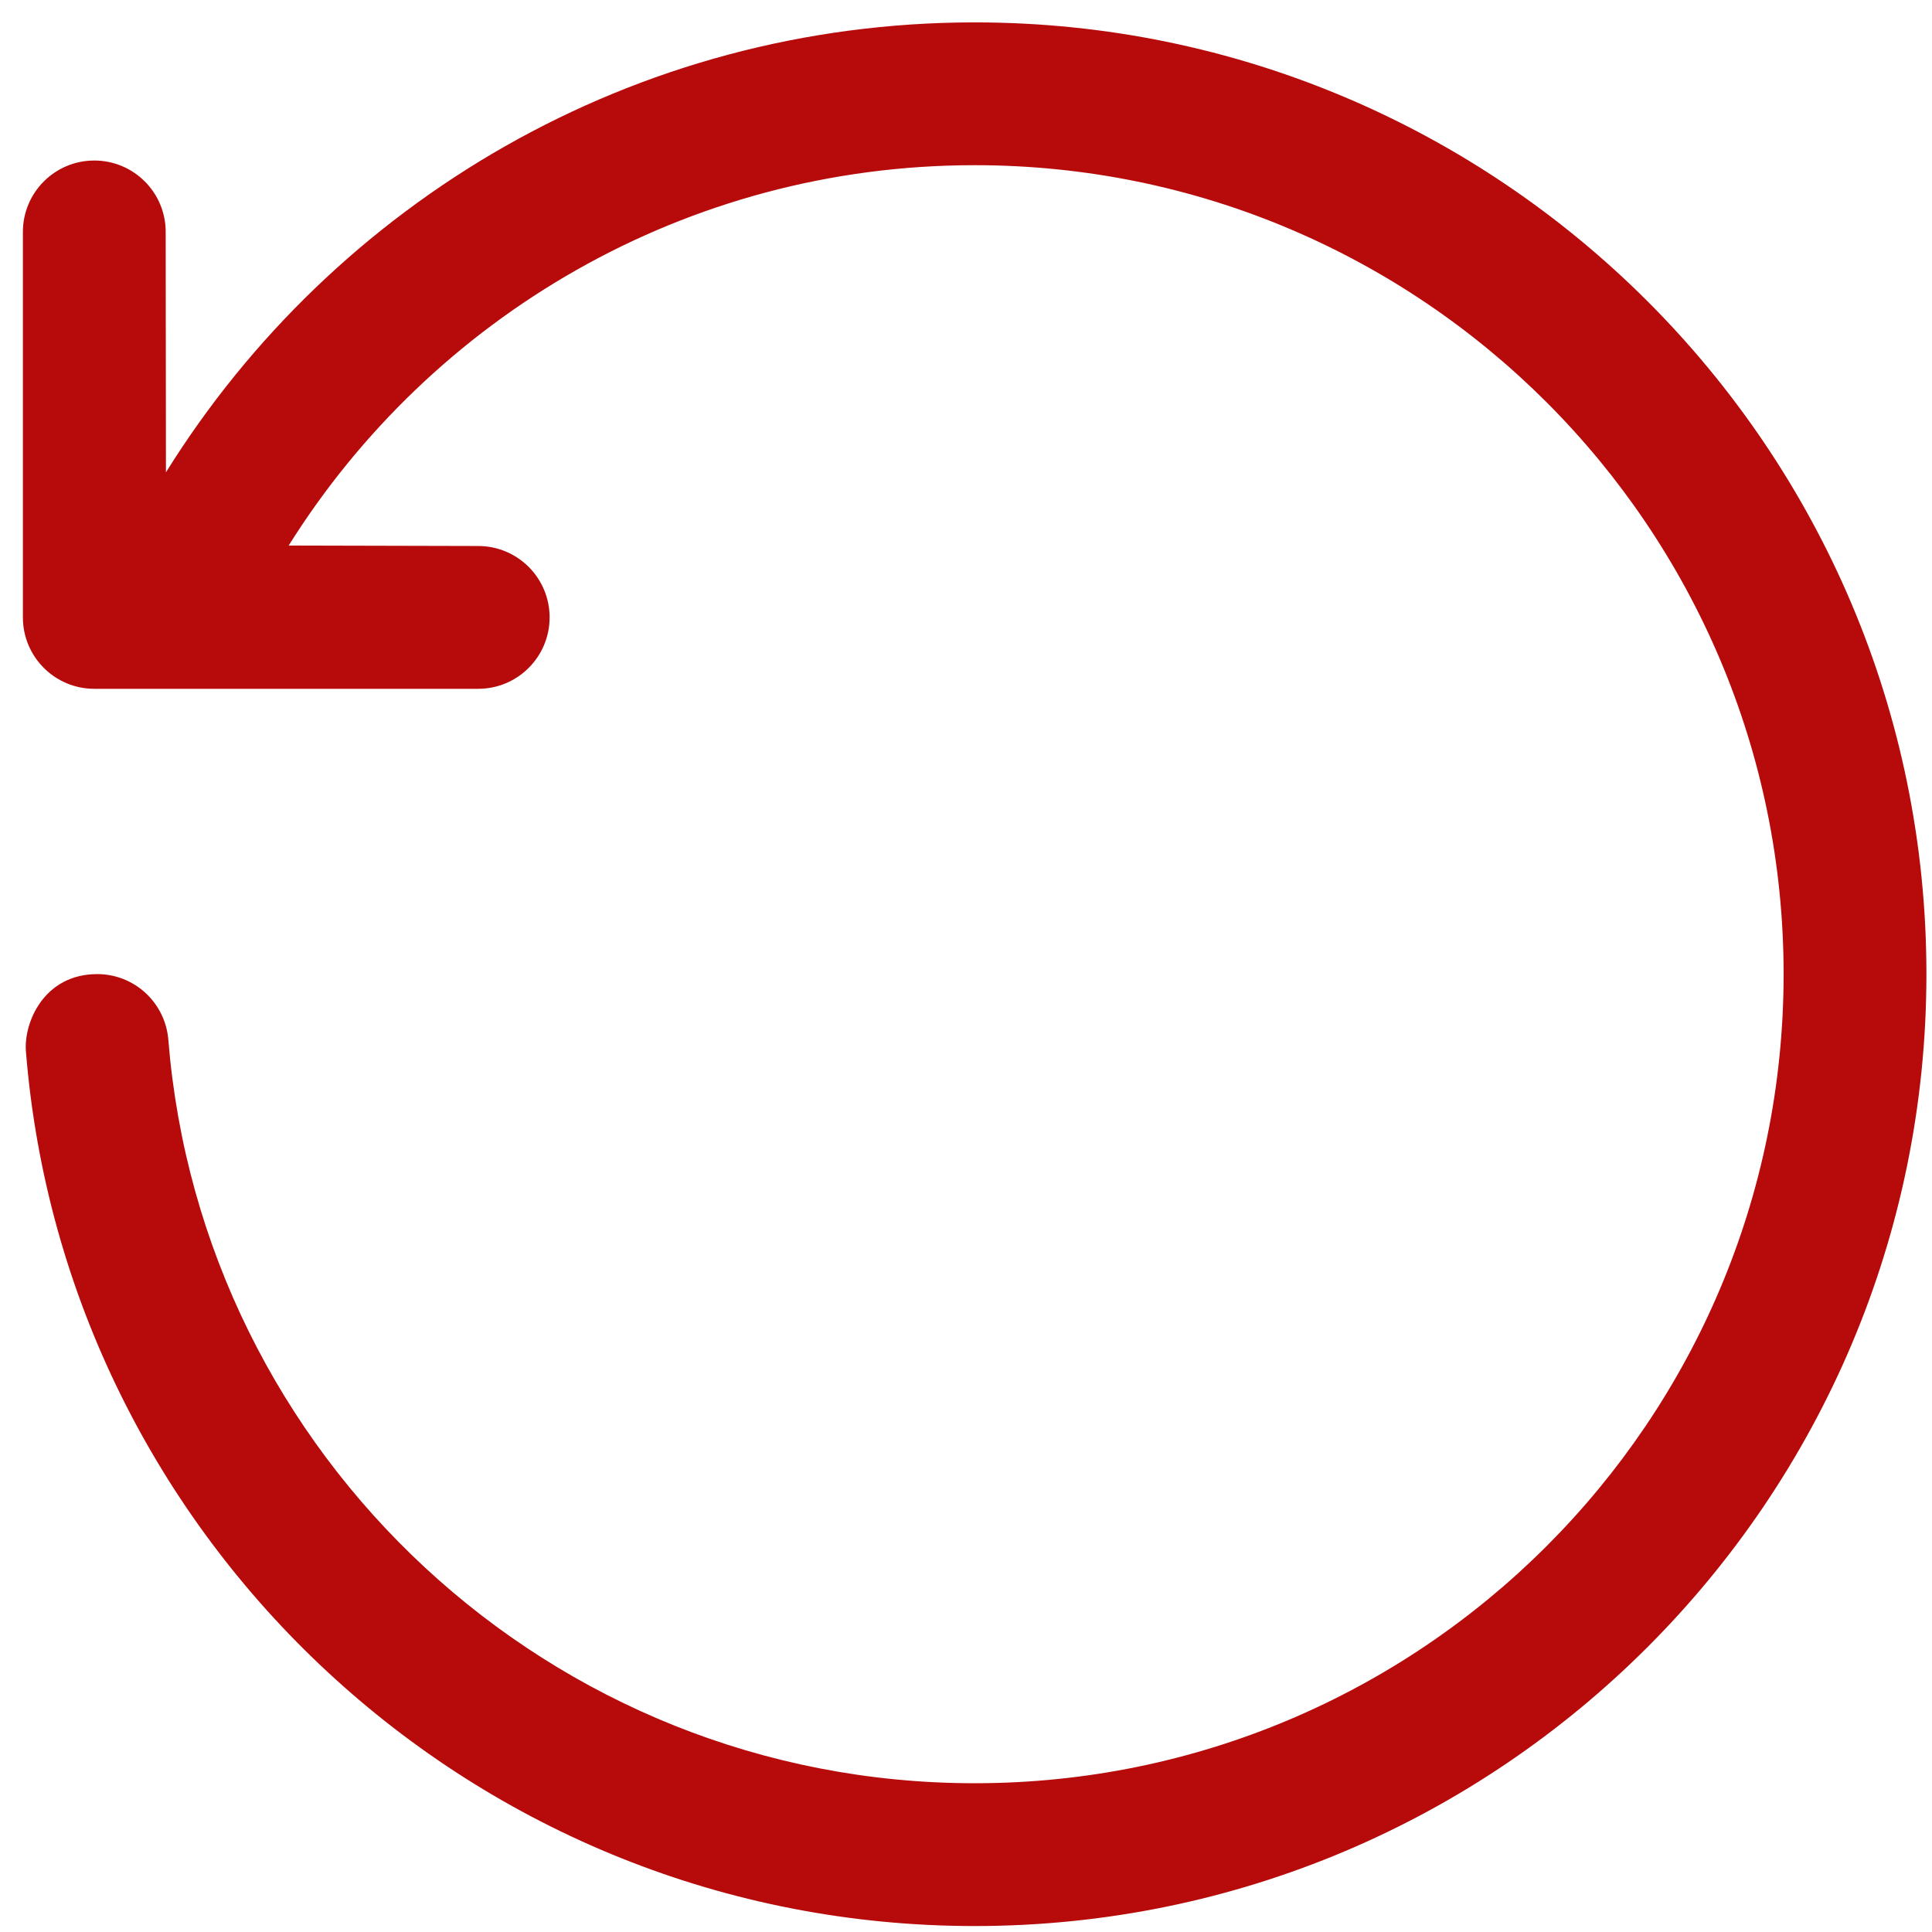 <svg width="46" height="46" viewBox="0 0 46 46" fill="none" xmlns="http://www.w3.org/2000/svg">
<path d="M3.951 11.246C7.952 4.817 15.083 0.533 23.207 0.533C35.714 0.533 45.867 10.688 45.867 23.193C45.867 35.703 35.714 45.858 23.207 45.858C11.318 45.858 1.553 36.682 0.617 25.032C0.563 24.347 1.046 23.193 2.315 23.193C3.201 23.193 3.936 23.873 4.008 24.757C4.804 34.66 13.102 42.458 23.207 42.458C33.837 42.458 42.467 33.826 42.467 23.193C42.467 12.565 33.837 3.933 23.207 3.933C16.323 3.933 10.278 7.553 6.873 12.989L11.386 13C12.325 13 13.086 13.762 13.086 14.7C13.086 15.638 12.325 16.4 11.386 16.4H2.245C1.306 16.4 0.545 15.638 0.545 14.7V5.522C0.545 4.584 1.306 3.822 2.245 3.822C3.183 3.822 3.945 4.582 3.945 5.522L3.951 11.246Z" fill="#B70A0A"/>
</svg>
